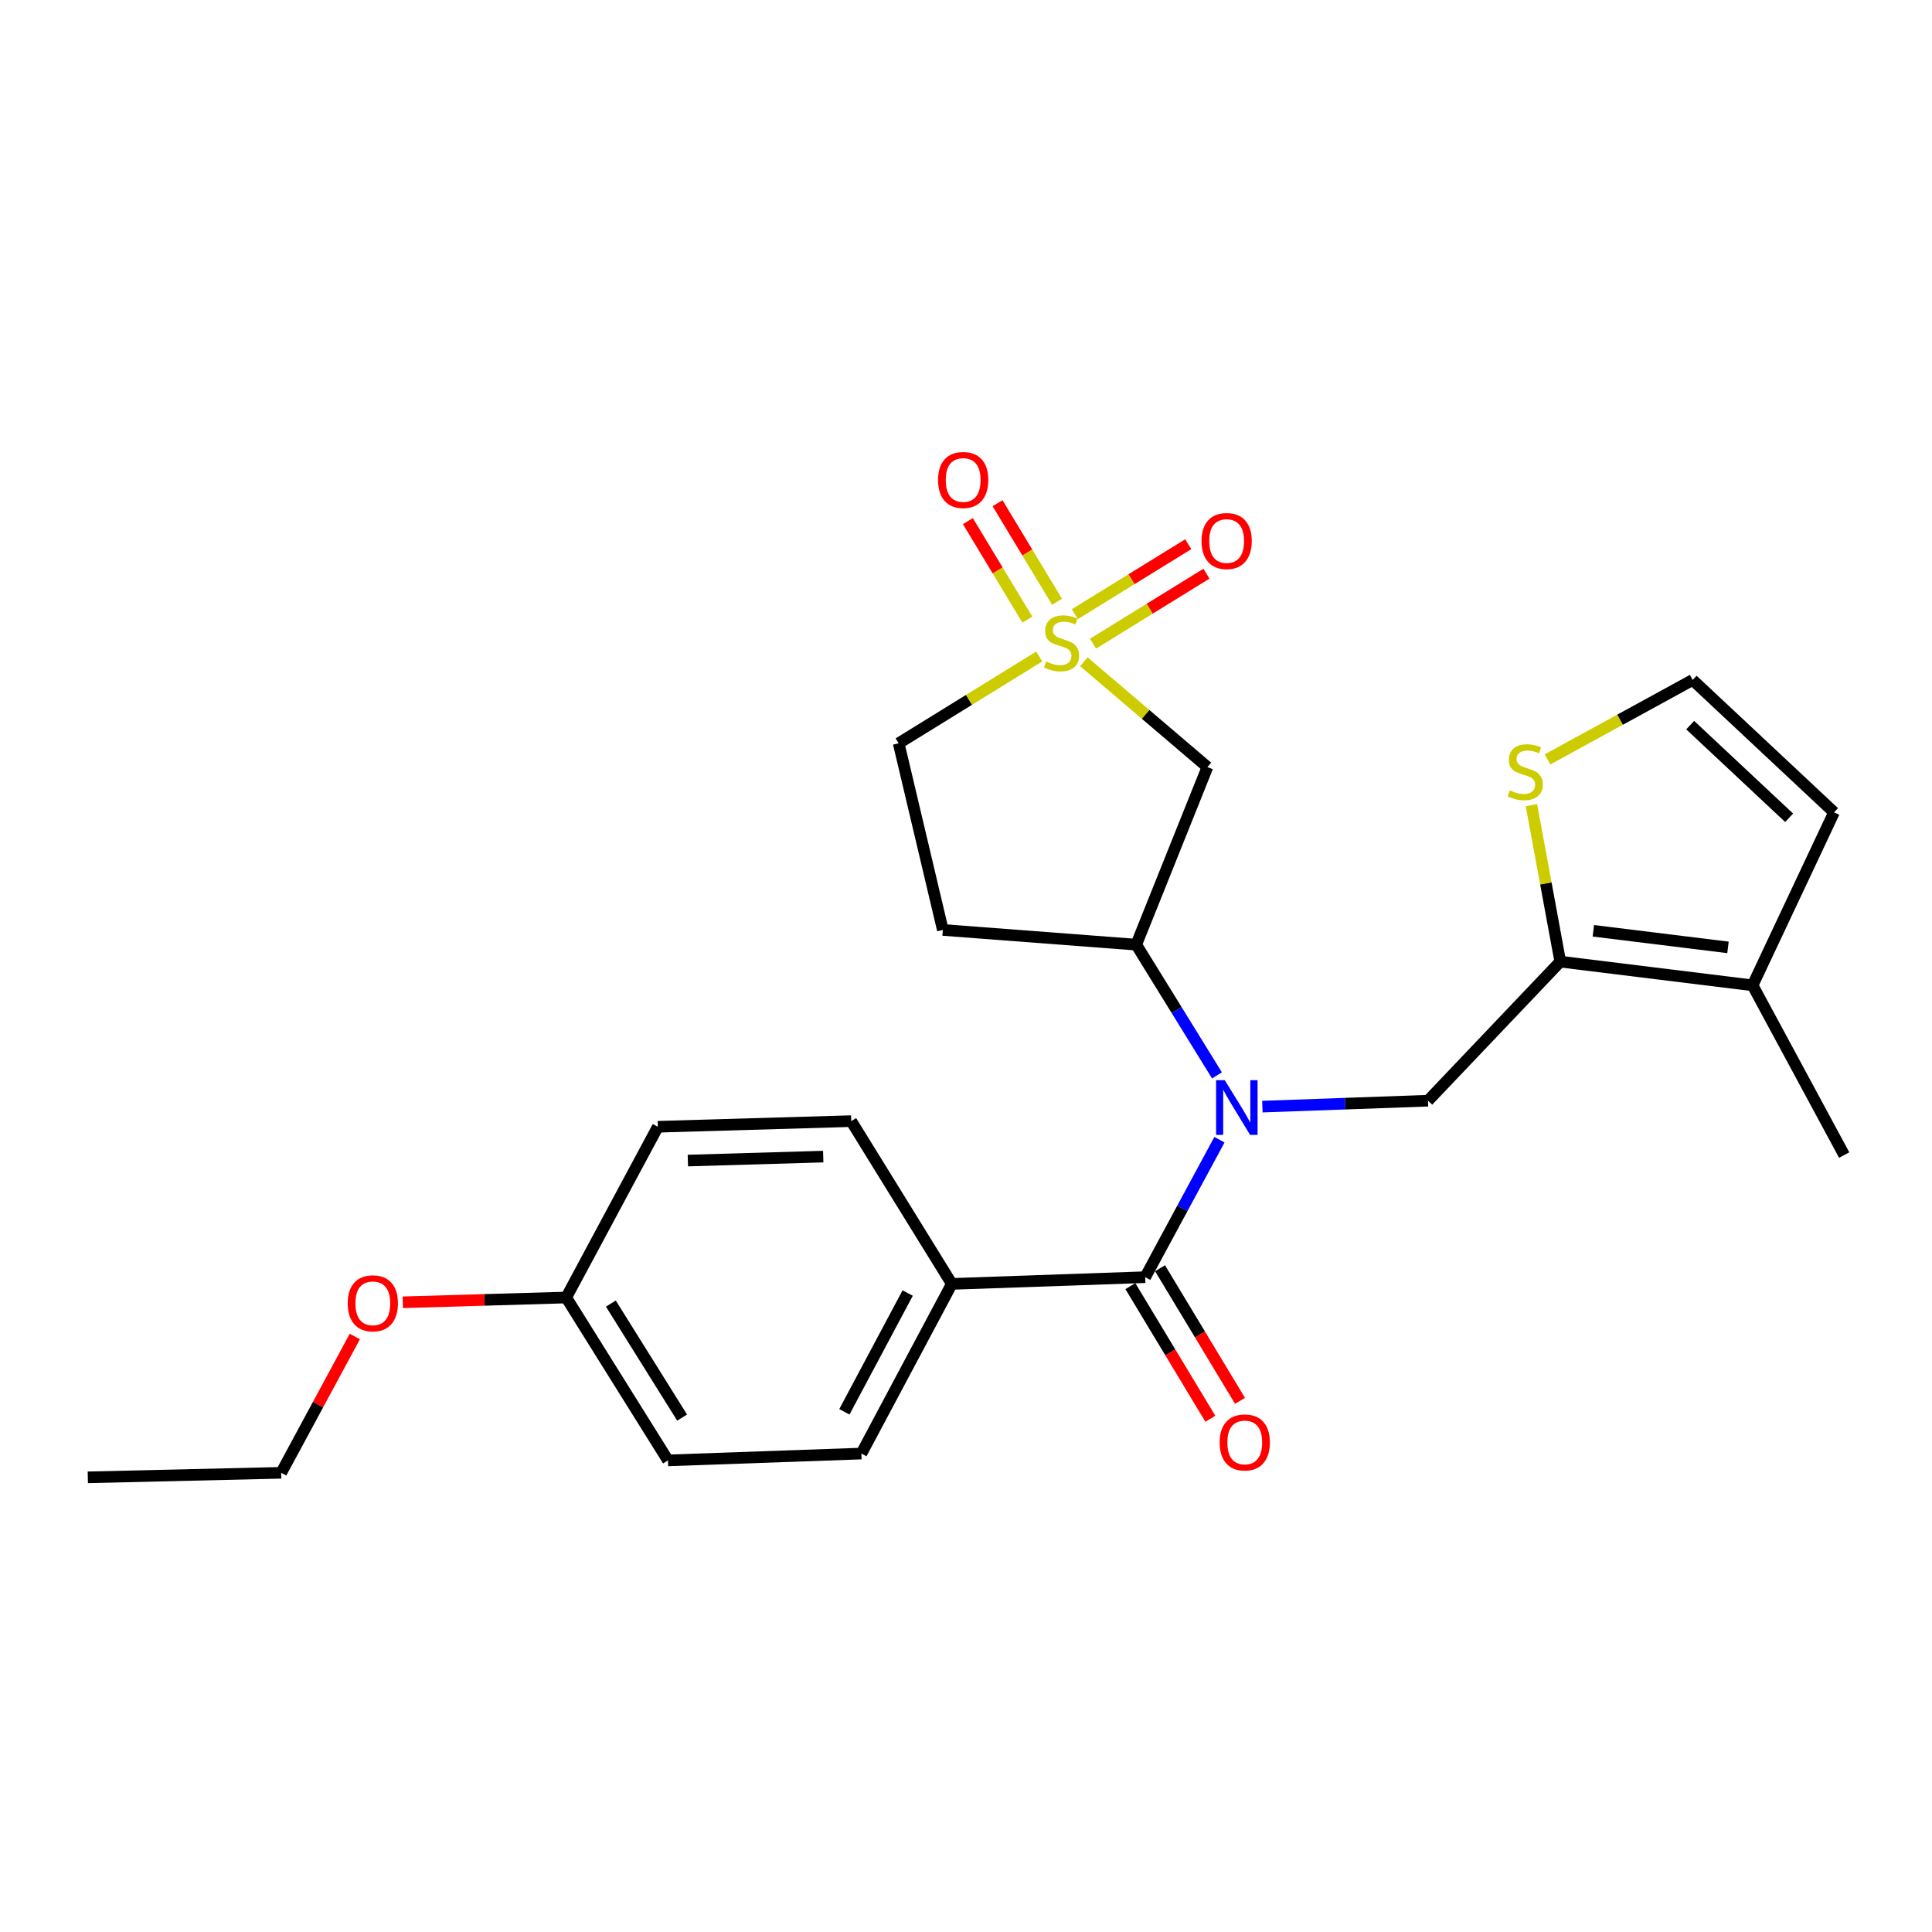 <?xml version='1.0' encoding='iso-8859-1'?>
<svg version='1.1' baseProfile='full'
              xmlns='http://www.w3.org/2000/svg'
                      xmlns:rdkit='http://www.rdkit.org/xml'
                      xmlns:xlink='http://www.w3.org/1999/xlink'
                  xml:space='preserve'
width='1000px' height='1000px' viewBox='0 0 1000 1000'>
<!-- END OF HEADER -->
<rect style='opacity:1.0;fill:#FFFFFF;stroke:none' width='1000' height='1000' x='0' y='0'> </rect>
<path class='bond-2' d='M 561.012,342.53 L 592.99,369.783' style='fill:none;fill-rule:evenodd;stroke:#CCCC00;stroke-width:6px;stroke-linecap:butt;stroke-linejoin:miter;stroke-opacity:1' />
<path class='bond-2' d='M 592.99,369.783 L 624.968,397.035' style='fill:none;fill-rule:evenodd;stroke:#000000;stroke-width:6px;stroke-linecap:butt;stroke-linejoin:miter;stroke-opacity:1' />
<path class='bond-9' d='M 547.115,311.46 L 531.717,285.958' style='fill:none;fill-rule:evenodd;stroke:#CCCC00;stroke-width:6px;stroke-linecap:butt;stroke-linejoin:miter;stroke-opacity:1' />
<path class='bond-9' d='M 531.717,285.958 L 516.319,260.456' style='fill:none;fill-rule:evenodd;stroke:#FF0000;stroke-width:6px;stroke-linecap:butt;stroke-linejoin:miter;stroke-opacity:1' />
<path class='bond-9' d='M 531.762,320.731 L 516.364,295.229' style='fill:none;fill-rule:evenodd;stroke:#CCCC00;stroke-width:6px;stroke-linecap:butt;stroke-linejoin:miter;stroke-opacity:1' />
<path class='bond-9' d='M 516.364,295.229 L 500.965,269.727' style='fill:none;fill-rule:evenodd;stroke:#FF0000;stroke-width:6px;stroke-linecap:butt;stroke-linejoin:miter;stroke-opacity:1' />
<path class='bond-10' d='M 565.75,333.158 L 595.101,315.049' style='fill:none;fill-rule:evenodd;stroke:#CCCC00;stroke-width:6px;stroke-linecap:butt;stroke-linejoin:miter;stroke-opacity:1' />
<path class='bond-10' d='M 595.101,315.049 L 624.451,296.94' style='fill:none;fill-rule:evenodd;stroke:#FF0000;stroke-width:6px;stroke-linecap:butt;stroke-linejoin:miter;stroke-opacity:1' />
<path class='bond-10' d='M 556.333,317.895 L 585.683,299.786' style='fill:none;fill-rule:evenodd;stroke:#CCCC00;stroke-width:6px;stroke-linecap:butt;stroke-linejoin:miter;stroke-opacity:1' />
<path class='bond-10' d='M 585.683,299.786 L 615.033,281.677' style='fill:none;fill-rule:evenodd;stroke:#FF0000;stroke-width:6px;stroke-linecap:butt;stroke-linejoin:miter;stroke-opacity:1' />
<path class='bond-13' d='M 537.894,339.814 L 501.52,362.272' style='fill:none;fill-rule:evenodd;stroke:#CCCC00;stroke-width:6px;stroke-linecap:butt;stroke-linejoin:miter;stroke-opacity:1' />
<path class='bond-13' d='M 501.52,362.272 L 465.146,384.73' style='fill:none;fill-rule:evenodd;stroke:#000000;stroke-width:6px;stroke-linecap:butt;stroke-linejoin:miter;stroke-opacity:1' />
<path class='bond-0' d='M 629.907,556.62 L 609.009,522.786' style='fill:none;fill-rule:evenodd;stroke:#0000FF;stroke-width:6px;stroke-linecap:butt;stroke-linejoin:miter;stroke-opacity:1' />
<path class='bond-0' d='M 609.009,522.786 L 588.111,488.953' style='fill:none;fill-rule:evenodd;stroke:#000000;stroke-width:6px;stroke-linecap:butt;stroke-linejoin:miter;stroke-opacity:1' />
<path class='bond-1' d='M 631.187,589.913 L 611.971,625.491' style='fill:none;fill-rule:evenodd;stroke:#0000FF;stroke-width:6px;stroke-linecap:butt;stroke-linejoin:miter;stroke-opacity:1' />
<path class='bond-1' d='M 611.971,625.491 L 592.754,661.07' style='fill:none;fill-rule:evenodd;stroke:#000000;stroke-width:6px;stroke-linecap:butt;stroke-linejoin:miter;stroke-opacity:1' />
<path class='bond-4' d='M 653.398,572.785 L 696.267,571.253' style='fill:none;fill-rule:evenodd;stroke:#0000FF;stroke-width:6px;stroke-linecap:butt;stroke-linejoin:miter;stroke-opacity:1' />
<path class='bond-4' d='M 696.267,571.253 L 739.135,569.72' style='fill:none;fill-rule:evenodd;stroke:#000000;stroke-width:6px;stroke-linecap:butt;stroke-linejoin:miter;stroke-opacity:1' />
<path class='bond-8' d='M 592.754,661.07 L 492.657,664.547' style='fill:none;fill-rule:evenodd;stroke:#000000;stroke-width:6px;stroke-linecap:butt;stroke-linejoin:miter;stroke-opacity:1' />
<path class='bond-14' d='M 585.075,665.701 L 605.772,700.019' style='fill:none;fill-rule:evenodd;stroke:#000000;stroke-width:6px;stroke-linecap:butt;stroke-linejoin:miter;stroke-opacity:1' />
<path class='bond-14' d='M 605.772,700.019 L 626.468,734.337' style='fill:none;fill-rule:evenodd;stroke:#FF0000;stroke-width:6px;stroke-linecap:butt;stroke-linejoin:miter;stroke-opacity:1' />
<path class='bond-14' d='M 600.434,656.439 L 621.13,690.757' style='fill:none;fill-rule:evenodd;stroke:#000000;stroke-width:6px;stroke-linecap:butt;stroke-linejoin:miter;stroke-opacity:1' />
<path class='bond-14' d='M 621.13,690.757 L 641.827,725.075' style='fill:none;fill-rule:evenodd;stroke:#FF0000;stroke-width:6px;stroke-linecap:butt;stroke-linejoin:miter;stroke-opacity:1' />
<path class='bond-5' d='M 624.968,397.035 L 588.111,488.953' style='fill:none;fill-rule:evenodd;stroke:#000000;stroke-width:6px;stroke-linecap:butt;stroke-linejoin:miter;stroke-opacity:1' />
<path class='bond-3' d='M 807.597,497.741 L 739.135,569.72' style='fill:none;fill-rule:evenodd;stroke:#000000;stroke-width:6px;stroke-linecap:butt;stroke-linejoin:miter;stroke-opacity:1' />
<path class='bond-6' d='M 807.597,497.741 L 907.137,510.006' style='fill:none;fill-rule:evenodd;stroke:#000000;stroke-width:6px;stroke-linecap:butt;stroke-linejoin:miter;stroke-opacity:1' />
<path class='bond-6' d='M 824.722,481.78 L 894.399,490.366' style='fill:none;fill-rule:evenodd;stroke:#000000;stroke-width:6px;stroke-linecap:butt;stroke-linejoin:miter;stroke-opacity:1' />
<path class='bond-7' d='M 807.597,497.741 L 800.132,457.249' style='fill:none;fill-rule:evenodd;stroke:#000000;stroke-width:6px;stroke-linecap:butt;stroke-linejoin:miter;stroke-opacity:1' />
<path class='bond-7' d='M 800.132,457.249 L 792.667,416.757' style='fill:none;fill-rule:evenodd;stroke:#CCCC00;stroke-width:6px;stroke-linecap:butt;stroke-linejoin:miter;stroke-opacity:1' />
<path class='bond-25' d='M 588.111,488.953 L 488.013,481.34' style='fill:none;fill-rule:evenodd;stroke:#000000;stroke-width:6px;stroke-linecap:butt;stroke-linejoin:miter;stroke-opacity:1' />
<path class='bond-15' d='M 907.137,510.006 L 949.294,420.47' style='fill:none;fill-rule:evenodd;stroke:#000000;stroke-width:6px;stroke-linecap:butt;stroke-linejoin:miter;stroke-opacity:1' />
<path class='bond-22' d='M 907.137,510.006 L 954.545,597.859' style='fill:none;fill-rule:evenodd;stroke:#000000;stroke-width:6px;stroke-linecap:butt;stroke-linejoin:miter;stroke-opacity:1' />
<path class='bond-11' d='M 801.012,393.055 L 838.566,372.502' style='fill:none;fill-rule:evenodd;stroke:#CCCC00;stroke-width:6px;stroke-linecap:butt;stroke-linejoin:miter;stroke-opacity:1' />
<path class='bond-11' d='M 838.566,372.502 L 876.119,351.948' style='fill:none;fill-rule:evenodd;stroke:#000000;stroke-width:6px;stroke-linecap:butt;stroke-linejoin:miter;stroke-opacity:1' />
<path class='bond-16' d='M 492.657,664.547 L 445.856,752.36' style='fill:none;fill-rule:evenodd;stroke:#000000;stroke-width:6px;stroke-linecap:butt;stroke-linejoin:miter;stroke-opacity:1' />
<path class='bond-16' d='M 469.809,669.284 L 437.048,730.752' style='fill:none;fill-rule:evenodd;stroke:#000000;stroke-width:6px;stroke-linecap:butt;stroke-linejoin:miter;stroke-opacity:1' />
<path class='bond-17' d='M 492.657,664.547 L 440.595,580.292' style='fill:none;fill-rule:evenodd;stroke:#000000;stroke-width:6px;stroke-linecap:butt;stroke-linejoin:miter;stroke-opacity:1' />
<path class='bond-26' d='M 876.119,351.948 L 949.294,420.47' style='fill:none;fill-rule:evenodd;stroke:#000000;stroke-width:6px;stroke-linecap:butt;stroke-linejoin:miter;stroke-opacity:1' />
<path class='bond-26' d='M 874.837,375.318 L 926.059,423.284' style='fill:none;fill-rule:evenodd;stroke:#000000;stroke-width:6px;stroke-linecap:butt;stroke-linejoin:miter;stroke-opacity:1' />
<path class='bond-12' d='M 488.013,481.34 L 465.146,384.73' style='fill:none;fill-rule:evenodd;stroke:#000000;stroke-width:6px;stroke-linecap:butt;stroke-linejoin:miter;stroke-opacity:1' />
<path class='bond-20' d='M 445.856,752.36 L 345.748,755.897' style='fill:none;fill-rule:evenodd;stroke:#000000;stroke-width:6px;stroke-linecap:butt;stroke-linejoin:miter;stroke-opacity:1' />
<path class='bond-19' d='M 440.595,580.292 L 340.497,583.212' style='fill:none;fill-rule:evenodd;stroke:#000000;stroke-width:6px;stroke-linecap:butt;stroke-linejoin:miter;stroke-opacity:1' />
<path class='bond-19' d='M 426.103,598.658 L 356.035,600.701' style='fill:none;fill-rule:evenodd;stroke:#000000;stroke-width:6px;stroke-linecap:butt;stroke-linejoin:miter;stroke-opacity:1' />
<path class='bond-18' d='M 293.069,671.592 L 340.497,583.212' style='fill:none;fill-rule:evenodd;stroke:#000000;stroke-width:6px;stroke-linecap:butt;stroke-linejoin:miter;stroke-opacity:1' />
<path class='bond-21' d='M 293.069,671.592 L 250.772,672.825' style='fill:none;fill-rule:evenodd;stroke:#000000;stroke-width:6px;stroke-linecap:butt;stroke-linejoin:miter;stroke-opacity:1' />
<path class='bond-21' d='M 250.772,672.825 L 208.474,674.059' style='fill:none;fill-rule:evenodd;stroke:#FF0000;stroke-width:6px;stroke-linecap:butt;stroke-linejoin:miter;stroke-opacity:1' />
<path class='bond-27' d='M 293.069,671.592 L 345.748,755.897' style='fill:none;fill-rule:evenodd;stroke:#000000;stroke-width:6px;stroke-linecap:butt;stroke-linejoin:miter;stroke-opacity:1' />
<path class='bond-27' d='M 316.18,674.733 L 353.056,733.747' style='fill:none;fill-rule:evenodd;stroke:#000000;stroke-width:6px;stroke-linecap:butt;stroke-linejoin:miter;stroke-opacity:1' />
<path class='bond-23' d='M 183.653,691.766 L 164.603,727.045' style='fill:none;fill-rule:evenodd;stroke:#FF0000;stroke-width:6px;stroke-linecap:butt;stroke-linejoin:miter;stroke-opacity:1' />
<path class='bond-23' d='M 164.603,727.045 L 145.552,762.324' style='fill:none;fill-rule:evenodd;stroke:#000000;stroke-width:6px;stroke-linecap:butt;stroke-linejoin:miter;stroke-opacity:1' />
<path class='bond-24' d='M 145.552,762.324 L 45.455,764.665' style='fill:none;fill-rule:evenodd;stroke:#000000;stroke-width:6px;stroke-linecap:butt;stroke-linejoin:miter;stroke-opacity:1' />
<path  class='atom-0' d='M 541.451 342.398
Q 541.771 342.518, 543.091 343.078
Q 544.411 343.638, 545.851 343.998
Q 547.331 344.318, 548.771 344.318
Q 551.451 344.318, 553.011 343.038
Q 554.571 341.718, 554.571 339.438
Q 554.571 337.878, 553.771 336.918
Q 553.011 335.958, 551.811 335.438
Q 550.611 334.918, 548.611 334.318
Q 546.091 333.558, 544.571 332.838
Q 543.091 332.118, 542.011 330.598
Q 540.971 329.078, 540.971 326.518
Q 540.971 322.958, 543.371 320.758
Q 545.811 318.558, 550.611 318.558
Q 553.891 318.558, 557.611 320.118
L 556.691 323.198
Q 553.291 321.798, 550.731 321.798
Q 547.971 321.798, 546.451 322.958
Q 544.931 324.078, 544.971 326.038
Q 544.971 327.558, 545.731 328.478
Q 546.531 329.398, 547.651 329.918
Q 548.811 330.438, 550.731 331.038
Q 553.291 331.838, 554.811 332.638
Q 556.331 333.438, 557.411 335.078
Q 558.531 336.678, 558.531 339.438
Q 558.531 343.358, 555.891 345.478
Q 553.291 347.558, 548.931 347.558
Q 546.411 347.558, 544.491 346.998
Q 542.611 346.478, 540.371 345.558
L 541.451 342.398
' fill='#CCCC00'/>
<path  class='atom-1' d='M 633.923 559.098
L 643.203 574.098
Q 644.123 575.578, 645.603 578.258
Q 647.083 580.938, 647.163 581.098
L 647.163 559.098
L 650.923 559.098
L 650.923 587.418
L 647.043 587.418
L 637.083 571.018
Q 635.923 569.098, 634.683 566.898
Q 633.483 564.698, 633.123 564.018
L 633.123 587.418
L 629.443 587.418
L 629.443 559.098
L 633.923 559.098
' fill='#0000FF'/>
<path  class='atom-8' d='M 781.463 409.097
Q 781.783 409.217, 783.103 409.777
Q 784.423 410.337, 785.863 410.697
Q 787.343 411.017, 788.783 411.017
Q 791.463 411.017, 793.023 409.737
Q 794.583 408.417, 794.583 406.137
Q 794.583 404.577, 793.783 403.617
Q 793.023 402.657, 791.823 402.137
Q 790.623 401.617, 788.623 401.017
Q 786.103 400.257, 784.583 399.537
Q 783.103 398.817, 782.023 397.297
Q 780.983 395.777, 780.983 393.217
Q 780.983 389.657, 783.383 387.457
Q 785.823 385.257, 790.623 385.257
Q 793.903 385.257, 797.623 386.817
L 796.703 389.897
Q 793.303 388.497, 790.743 388.497
Q 787.983 388.497, 786.463 389.657
Q 784.943 390.777, 784.983 392.737
Q 784.983 394.257, 785.743 395.177
Q 786.543 396.097, 787.663 396.617
Q 788.823 397.137, 790.743 397.737
Q 793.303 398.537, 794.823 399.337
Q 796.343 400.137, 797.423 401.777
Q 798.543 403.377, 798.543 406.137
Q 798.543 410.057, 795.903 412.177
Q 793.303 414.257, 788.943 414.257
Q 786.423 414.257, 784.503 413.697
Q 782.623 413.177, 780.383 412.257
L 781.463 409.097
' fill='#CCCC00'/>
<path  class='atom-10' d='M 485.535 248.433
Q 485.535 241.633, 488.895 237.833
Q 492.255 234.033, 498.535 234.033
Q 504.815 234.033, 508.175 237.833
Q 511.535 241.633, 511.535 248.433
Q 511.535 255.313, 508.135 259.233
Q 504.735 263.113, 498.535 263.113
Q 492.295 263.113, 488.895 259.233
Q 485.535 255.353, 485.535 248.433
M 498.535 259.913
Q 502.855 259.913, 505.175 257.033
Q 507.535 254.113, 507.535 248.433
Q 507.535 242.873, 505.175 240.073
Q 502.855 237.233, 498.535 237.233
Q 494.215 237.233, 491.855 240.033
Q 489.535 242.833, 489.535 248.433
Q 489.535 254.153, 491.855 257.033
Q 494.215 259.913, 498.535 259.913
' fill='#FF0000'/>
<path  class='atom-11' d='M 621.912 280.029
Q 621.912 273.229, 625.272 269.429
Q 628.632 265.629, 634.912 265.629
Q 641.192 265.629, 644.552 269.429
Q 647.912 273.229, 647.912 280.029
Q 647.912 286.909, 644.512 290.829
Q 641.112 294.709, 634.912 294.709
Q 628.672 294.709, 625.272 290.829
Q 621.912 286.949, 621.912 280.029
M 634.912 291.509
Q 639.232 291.509, 641.552 288.629
Q 643.912 285.709, 643.912 280.029
Q 643.912 274.469, 641.552 271.669
Q 639.232 268.829, 634.912 268.829
Q 630.592 268.829, 628.232 271.629
Q 625.912 274.429, 625.912 280.029
Q 625.912 285.749, 628.232 288.629
Q 630.592 291.509, 634.912 291.509
' fill='#FF0000'/>
<path  class='atom-15' d='M 631.288 746.601
Q 631.288 739.801, 634.648 736.001
Q 638.008 732.201, 644.288 732.201
Q 650.568 732.201, 653.928 736.001
Q 657.288 739.801, 657.288 746.601
Q 657.288 753.481, 653.888 757.401
Q 650.488 761.281, 644.288 761.281
Q 638.048 761.281, 634.648 757.401
Q 631.288 753.521, 631.288 746.601
M 644.288 758.081
Q 648.608 758.081, 650.928 755.201
Q 653.288 752.281, 653.288 746.601
Q 653.288 741.041, 650.928 738.241
Q 648.608 735.401, 644.288 735.401
Q 639.968 735.401, 637.608 738.201
Q 635.288 741.001, 635.288 746.601
Q 635.288 752.321, 637.608 755.201
Q 639.968 758.081, 644.288 758.081
' fill='#FF0000'/>
<path  class='atom-22' d='M 179.971 674.591
Q 179.971 667.791, 183.331 663.991
Q 186.691 660.191, 192.971 660.191
Q 199.251 660.191, 202.611 663.991
Q 205.971 667.791, 205.971 674.591
Q 205.971 681.471, 202.571 685.391
Q 199.171 689.271, 192.971 689.271
Q 186.731 689.271, 183.331 685.391
Q 179.971 681.511, 179.971 674.591
M 192.971 686.071
Q 197.291 686.071, 199.611 683.191
Q 201.971 680.271, 201.971 674.591
Q 201.971 669.031, 199.611 666.231
Q 197.291 663.391, 192.971 663.391
Q 188.651 663.391, 186.291 666.191
Q 183.971 668.991, 183.971 674.591
Q 183.971 680.311, 186.291 683.191
Q 188.651 686.071, 192.971 686.071
' fill='#FF0000'/>
</svg>
